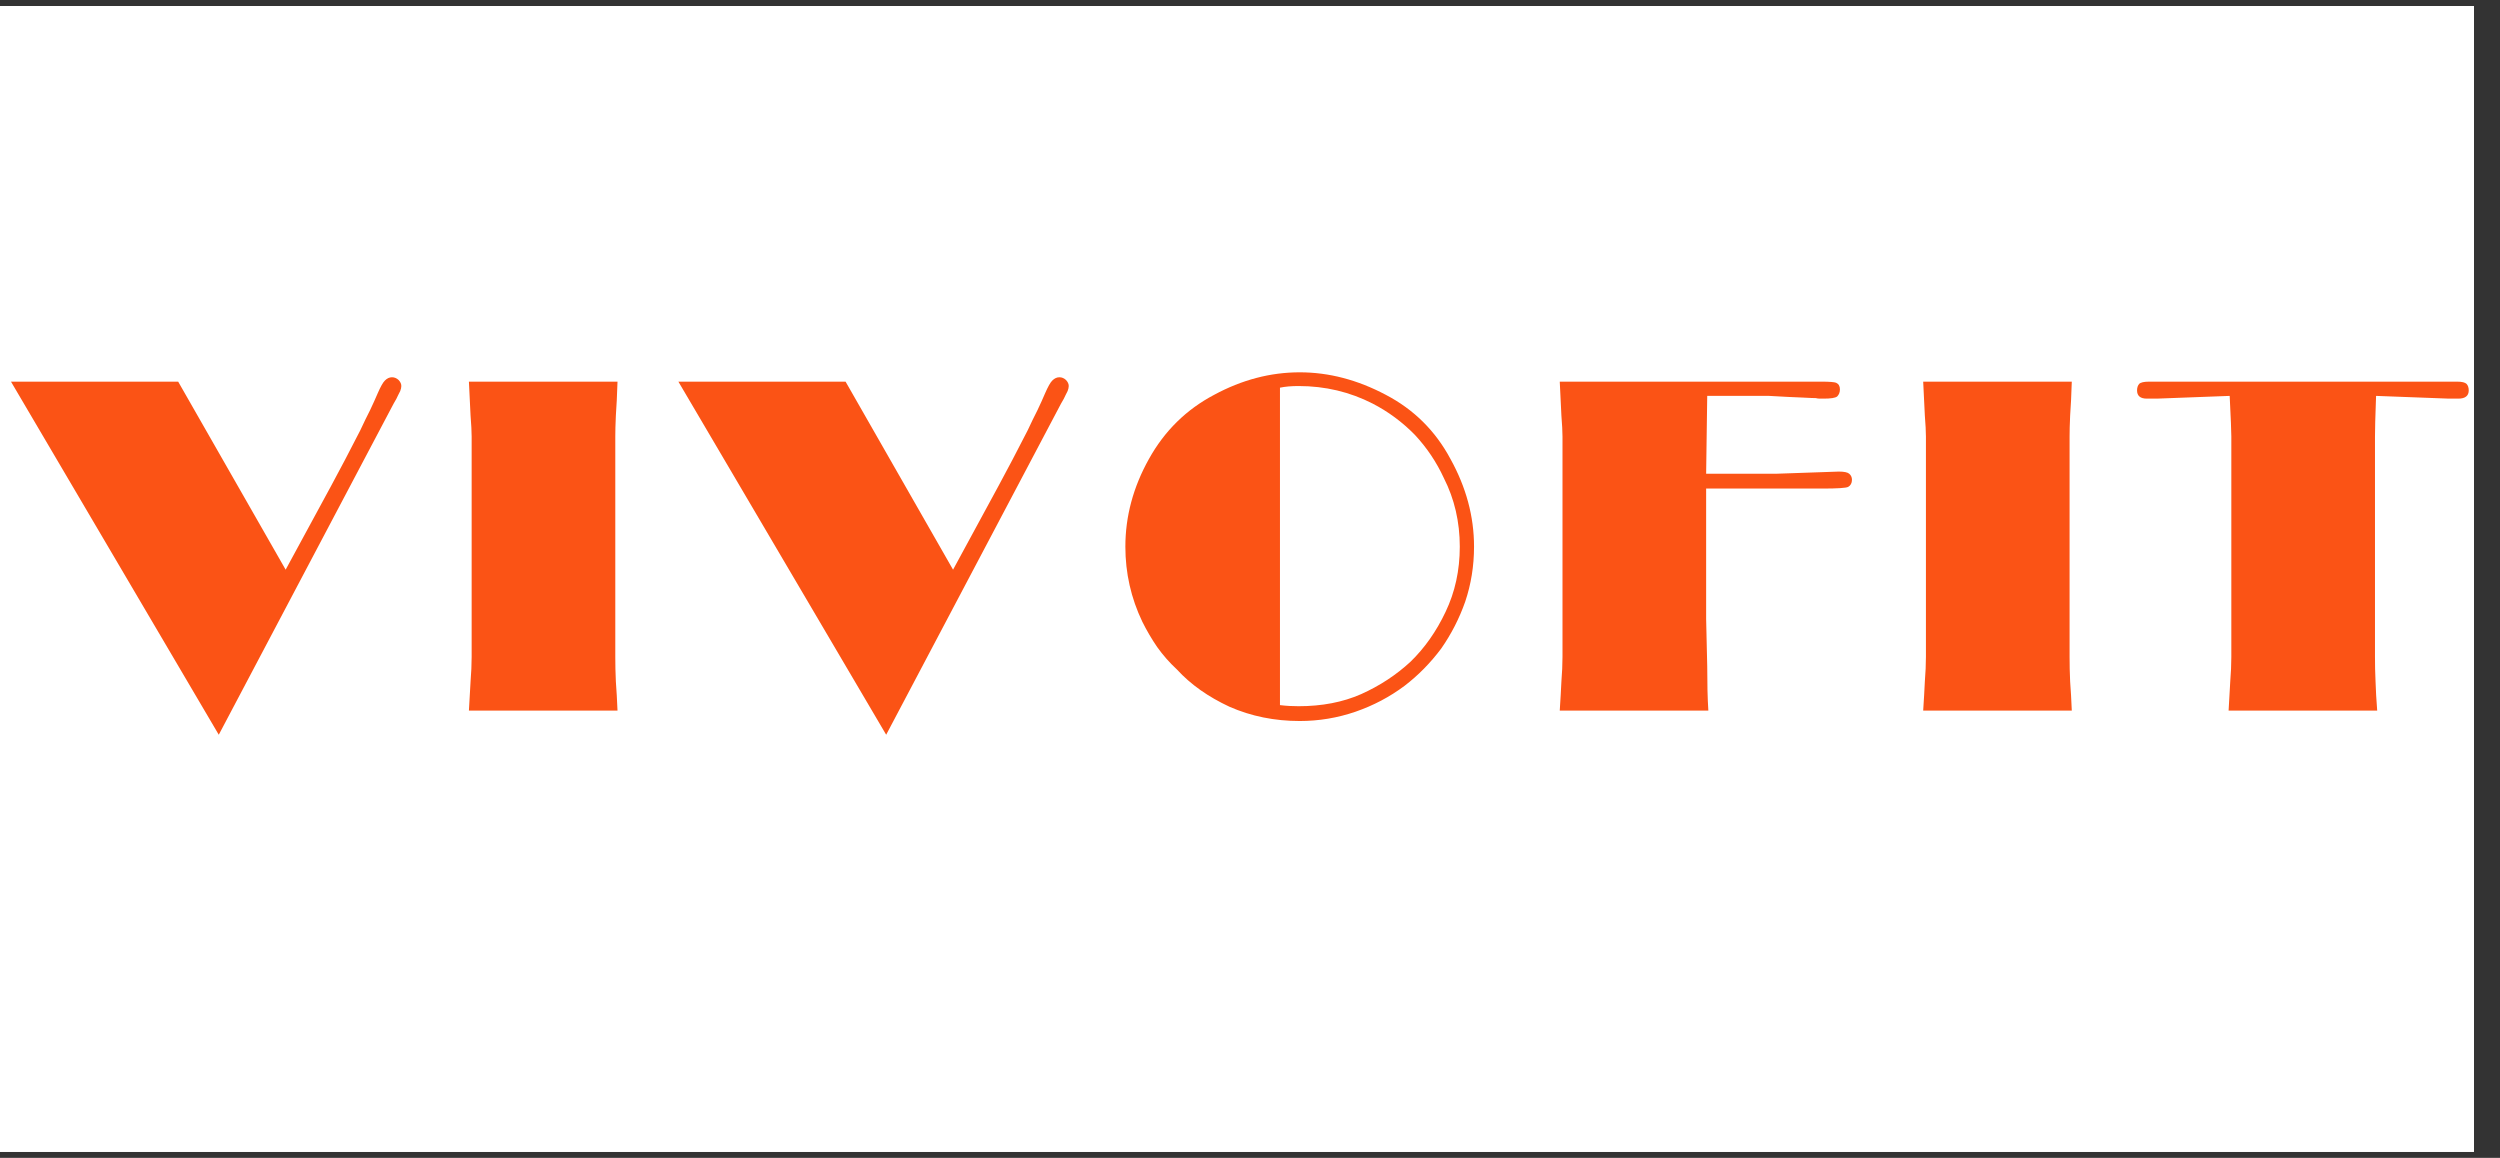 <svg version="1.0" preserveAspectRatio="xMidYMid meet" height="44" viewBox="0 0 71.25 33" zoomAndPan="magnify" width="95" xmlns:xlink="http://www.w3.org/1999/xlink" xmlns="http://www.w3.org/2000/svg"><rect x="0" y="0" width="71.25" height="33" fill="#333333" stroke="none"/><defs><g></g><clipPath id="c6ef986015"><path clip-rule="nonzero" d="M 0 0.172 L 70.508 0.172 L 70.508 32.828 L 0 32.828 Z M 0 0.172"></path></clipPath><clipPath id="fe9f4d28fa"><path clip-rule="nonzero" d="M 60 10 L 70.508 10 L 70.508 21 L 60 21 Z M 60 10"></path></clipPath></defs><g clip-path="url(#c6ef986015)"><path fill-rule="nonzero" fill-opacity="1" d="M 0 0.172 L 70.508 0.172 L 70.508 32.828 L 0 32.828 Z M 0 0.172" fill="#ffffff"></path><path fill-rule="nonzero" fill-opacity="1" d="M 0 0.172 L 70.508 0.172 L 70.508 32.828 L 0 32.828 Z M 0 0.172" fill="#ffffff"></path></g><g fill-opacity="1" fill="#fb5315"><g transform="translate(0.516, 20.252)"><g><path d="M -0.203 -9.375 L 4.562 -9.375 L 7.625 -4.016 L 8.922 -6.406 C 9.172 -6.863 9.445 -7.391 9.75 -7.984 C 9.852 -8.203 9.945 -8.395 10.031 -8.562 C 10.113 -8.738 10.188 -8.898 10.25 -9.047 C 10.332 -9.234 10.398 -9.352 10.453 -9.406 C 10.516 -9.469 10.582 -9.5 10.656 -9.5 C 10.727 -9.5 10.789 -9.473 10.844 -9.422 C 10.895 -9.367 10.922 -9.312 10.922 -9.25 C 10.922 -9.207 10.91 -9.16 10.891 -9.109 C 10.879 -9.086 10.859 -9.047 10.828 -8.984 C 10.805 -8.93 10.766 -8.852 10.703 -8.75 L 5.719 0.688 Z M -0.203 -9.375"></path></g></g></g><g fill-opacity="1" fill="#fb5315"><g transform="translate(12.583, 20.252)"><g><path d="M 0.781 0 C 0.801 -0.301 0.816 -0.578 0.828 -0.828 C 0.848 -1.078 0.859 -1.312 0.859 -1.531 L 0.859 -7.812 C 0.859 -7.957 0.848 -8.156 0.828 -8.406 C 0.816 -8.664 0.801 -8.988 0.781 -9.375 L 5.016 -9.375 C 5.004 -8.988 4.988 -8.664 4.969 -8.406 C 4.957 -8.156 4.953 -7.957 4.953 -7.812 L 4.953 -1.531 C 4.953 -1.312 4.957 -1.078 4.969 -0.828 C 4.988 -0.578 5.004 -0.301 5.016 0 Z M 0.781 0"></path></g></g></g><g fill-opacity="1" fill="#fb5315"><g transform="translate(19.537, 20.252)"><g><path d="M -0.203 -9.375 L 4.562 -9.375 L 7.625 -4.016 L 8.922 -6.406 C 9.172 -6.863 9.445 -7.391 9.75 -7.984 C 9.852 -8.203 9.945 -8.395 10.031 -8.562 C 10.113 -8.738 10.188 -8.898 10.25 -9.047 C 10.332 -9.234 10.398 -9.352 10.453 -9.406 C 10.516 -9.469 10.582 -9.5 10.656 -9.5 C 10.727 -9.5 10.789 -9.473 10.844 -9.422 C 10.895 -9.367 10.922 -9.312 10.922 -9.25 C 10.922 -9.207 10.91 -9.16 10.891 -9.109 C 10.879 -9.086 10.859 -9.047 10.828 -8.984 C 10.805 -8.93 10.766 -8.852 10.703 -8.75 L 5.719 0.688 Z M -0.203 -9.375"></path></g></g></g><g fill-opacity="1" fill="#fb5315"><g transform="translate(31.604, 20.252)"><g><path d="M 4.875 -0.156 C 5.062 -0.133 5.238 -0.125 5.406 -0.125 C 6.07 -0.125 6.664 -0.238 7.188 -0.469 C 7.719 -0.707 8.188 -1.016 8.594 -1.391 C 9 -1.785 9.332 -2.258 9.594 -2.812 C 9.863 -3.375 10 -3.992 10 -4.672 C 10 -5.379 9.848 -6.031 9.547 -6.625 C 9.336 -7.082 9.062 -7.492 8.719 -7.859 C 8.363 -8.223 7.961 -8.52 7.516 -8.75 C 6.867 -9.082 6.164 -9.25 5.406 -9.25 C 5.195 -9.25 5.02 -9.234 4.875 -9.203 Z M 5.438 -9.641 C 6.27 -9.641 7.086 -9.426 7.891 -9 C 8.691 -8.582 9.305 -7.973 9.734 -7.172 C 10.18 -6.367 10.406 -5.535 10.406 -4.672 C 10.406 -4.117 10.32 -3.598 10.156 -3.109 C 9.988 -2.629 9.758 -2.18 9.469 -1.766 C 9.164 -1.359 8.816 -1.004 8.422 -0.703 C 8.004 -0.391 7.539 -0.145 7.031 0.031 C 6.52 0.207 5.988 0.297 5.438 0.297 C 4.719 0.297 4.051 0.16 3.438 -0.109 C 2.832 -0.391 2.332 -0.742 1.938 -1.172 C 1.727 -1.367 1.539 -1.582 1.375 -1.812 C 1.219 -2.039 1.078 -2.281 0.953 -2.531 C 0.629 -3.207 0.469 -3.922 0.469 -4.672 C 0.469 -5.535 0.691 -6.367 1.141 -7.172 C 1.586 -7.973 2.207 -8.582 3 -9 C 3.789 -9.426 4.602 -9.641 5.438 -9.641 Z M 5.438 -9.641"></path></g></g></g><g fill-opacity="1" fill="#fb5315"><g transform="translate(43.672, 20.252)"><g><path d="M 8.25 -9.375 C 8.469 -9.375 8.602 -9.363 8.656 -9.344 C 8.727 -9.312 8.766 -9.25 8.766 -9.156 C 8.766 -9.07 8.738 -9.004 8.688 -8.953 C 8.633 -8.91 8.504 -8.891 8.297 -8.891 C 8.273 -8.891 8.242 -8.891 8.203 -8.891 C 8.16 -8.891 8.117 -8.895 8.078 -8.906 C 8.035 -8.906 7.906 -8.91 7.688 -8.922 C 7.469 -8.93 7.156 -8.945 6.75 -8.969 C 6.57 -8.969 6.398 -8.969 6.234 -8.969 C 6.066 -8.969 5.906 -8.969 5.75 -8.969 C 5.656 -8.969 5.547 -8.969 5.422 -8.969 C 5.297 -8.969 5.148 -8.969 4.984 -8.969 L 4.953 -6.75 L 6.938 -6.75 L 8.734 -6.812 C 8.891 -6.812 8.988 -6.789 9.031 -6.75 C 9.082 -6.707 9.109 -6.648 9.109 -6.578 C 9.109 -6.484 9.07 -6.414 9 -6.375 C 8.938 -6.344 8.691 -6.328 8.266 -6.328 L 4.953 -6.328 L 4.953 -3.438 C 4.953 -3.25 4.953 -2.973 4.953 -2.609 C 4.961 -2.254 4.973 -1.805 4.984 -1.266 C 4.984 -0.785 4.992 -0.363 5.016 0 L 0.781 0 C 0.801 -0.301 0.816 -0.578 0.828 -0.828 C 0.848 -1.078 0.859 -1.312 0.859 -1.531 L 0.859 -7.812 C 0.859 -7.957 0.848 -8.156 0.828 -8.406 C 0.816 -8.664 0.801 -8.988 0.781 -9.375 Z M 8.25 -9.375"></path></g></g></g><g fill-opacity="1" fill="#fb5315"><g transform="translate(54.03, 20.252)"><g><path d="M 0.781 0 C 0.801 -0.301 0.816 -0.578 0.828 -0.828 C 0.848 -1.078 0.859 -1.312 0.859 -1.531 L 0.859 -7.812 C 0.859 -7.957 0.848 -8.156 0.828 -8.406 C 0.816 -8.664 0.801 -8.988 0.781 -9.375 L 5.016 -9.375 C 5.004 -8.988 4.988 -8.664 4.969 -8.406 C 4.957 -8.156 4.953 -7.957 4.953 -7.812 L 4.953 -1.531 C 4.953 -1.312 4.957 -1.078 4.969 -0.828 C 4.988 -0.578 5.004 -0.301 5.016 0 Z M 0.781 0"></path></g></g></g><g clip-path="url(#fe9f4d28fa)"><g fill-opacity="1" fill="#fb5315"><g transform="translate(60.984, 20.252)"><g><path d="M 2.531 0 C 2.551 -0.301 2.566 -0.578 2.578 -0.828 C 2.598 -1.078 2.609 -1.312 2.609 -1.531 L 2.609 -7.812 C 2.609 -7.945 2.594 -8.332 2.562 -8.969 L 0.484 -8.891 L 0.203 -8.891 C 0.016 -8.891 -0.078 -8.969 -0.078 -9.125 C -0.078 -9.207 -0.055 -9.27 -0.016 -9.312 C 0.023 -9.352 0.117 -9.375 0.266 -9.375 L 9.047 -9.375 C 9.18 -9.375 9.27 -9.352 9.312 -9.312 C 9.352 -9.27 9.375 -9.207 9.375 -9.125 C 9.375 -8.969 9.273 -8.891 9.078 -8.891 L 8.812 -8.891 L 6.734 -8.969 C 6.711 -8.363 6.703 -7.977 6.703 -7.812 L 6.703 -1.531 C 6.703 -1.312 6.707 -1.078 6.719 -0.828 C 6.727 -0.578 6.742 -0.301 6.766 0 Z M 2.531 0"></path></g></g></g></g></svg>
